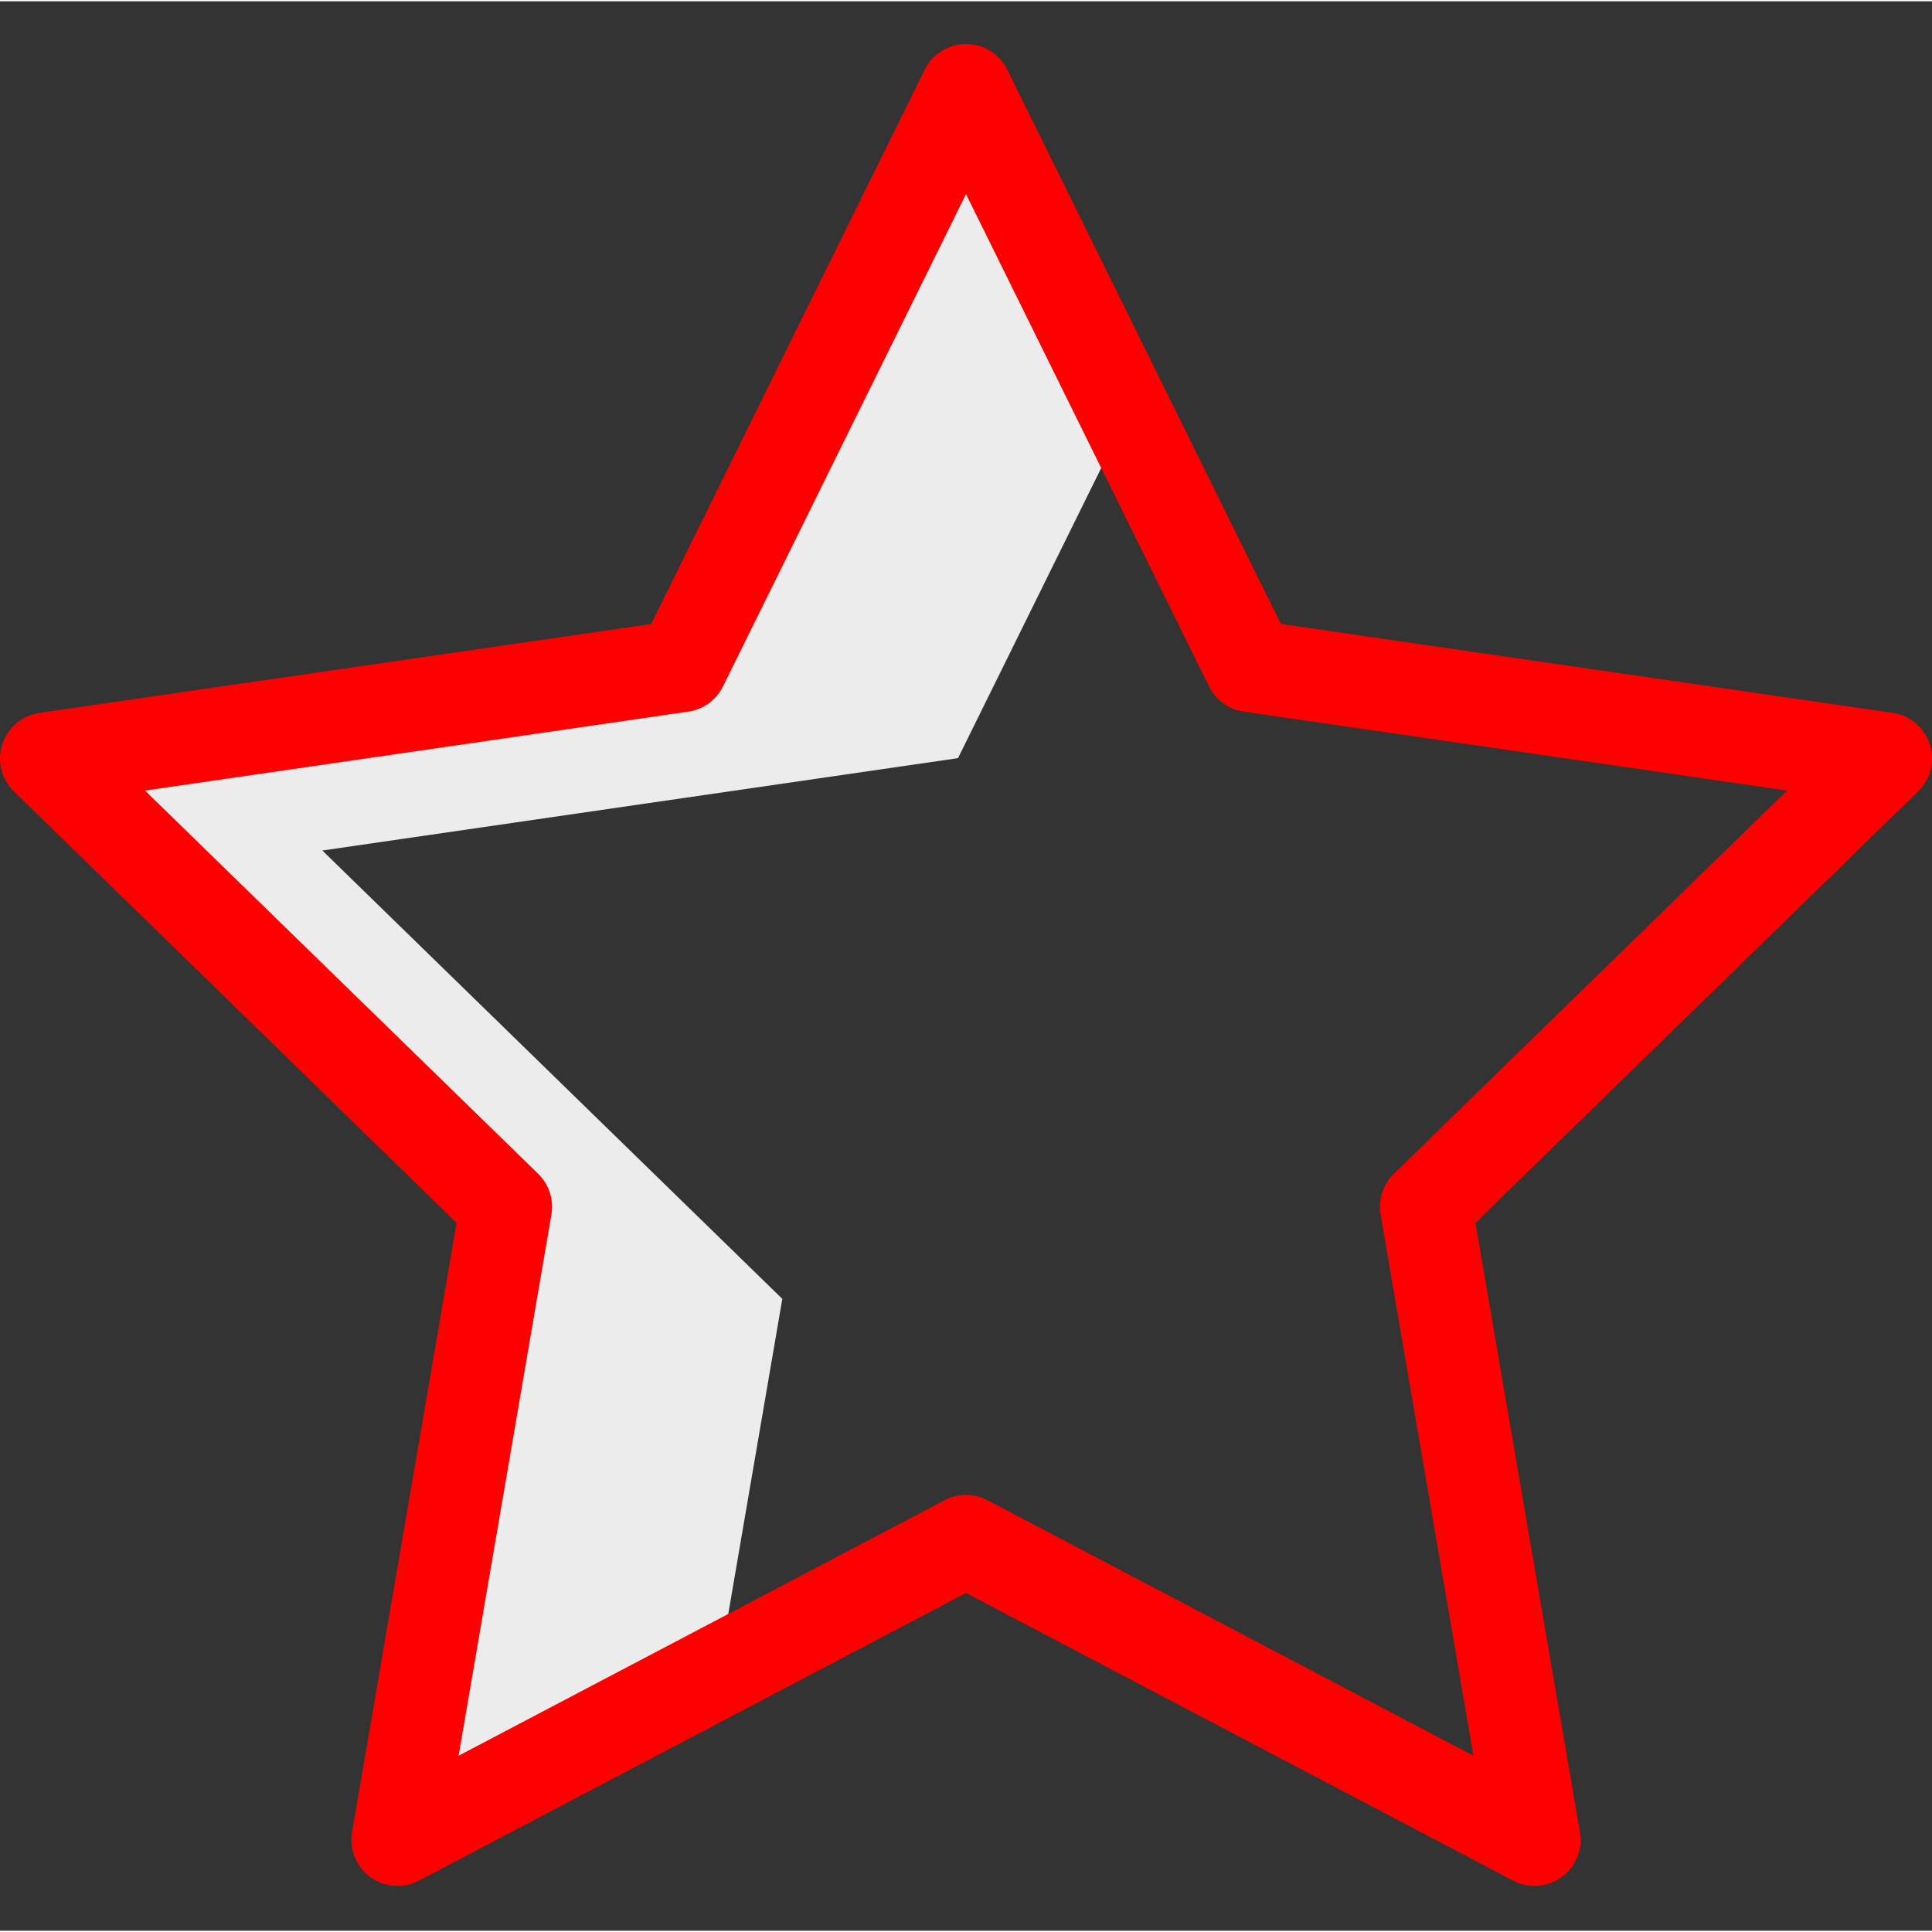 <?xml version="1.0"?>
<svg xmlns="http://www.w3.org/2000/svg" height="512px" viewBox="0 -9 419.554 419" width="512px" class="hovered-paths"><rect x="0" y="-9" width="419.554" height="419" fill="#333333" stroke="none"/><g><path d="m156.023 353.625 13.863-80.836-99.887-97.367 138.043-20.059 36.672-74.301-34.938-70.785-61.734 125.086-138.043 20.059 99.887 97.367-23.578 137.488zm0 0" fill="#d4e1f4" data-original="#D4E1F4" class="hovered-path active-path" data-old_color="#d4e1f4" style="fill:#ECECEC"/><path d="m333.246 400.277c-1.621 0-3.219-.395-4.652-1.148l-118.816-62.469-118.816 62.469c-3.367 1.77-7.453 1.477-10.531-.762-3.082-2.238-4.621-6.031-3.98-9.781l22.695-132.301-96.125-93.699c-2.727-2.656-3.707-6.629-2.531-10.25 1.176-3.621 4.305-6.258 8.074-6.805l132.84-19.301 59.406-120.379c1.688-3.414 5.164-5.574 8.969-5.574 3.805 0 7.281 2.16 8.965 5.574l59.41 120.375 132.84 19.297c3.766.551 6.895 3.188 8.074 6.809 1.176 3.617.195 7.59-2.531 10.25l-96.125 93.699 22.691 132.301c.5 2.902-.309 5.883-2.211 8.137-1.898 2.254-4.695 3.555-7.645 3.555zm-123.469-84.918c1.621 0 3.219.395 4.652 1.148l105.535 55.484-20.156-117.512c-.555-3.242.52-6.551 2.879-8.852l85.379-83.223-117.988-17.145c-3.258-.473-6.074-2.52-7.531-5.473l-52.77-106.918-52.77 106.918c-1.457 2.953-4.27 5-7.527 5.473l-117.992 17.145 85.379 83.223c2.359 2.301 3.434 5.609 2.875 8.852l-20.152 117.516 105.535-55.48c1.434-.758 3.031-1.152 4.652-1.156zm0 0" fill="#0635c9" data-original="#0635C9" class="" style="fill:#FD0000" data-old_color="#0635c9"/></g> </svg>
